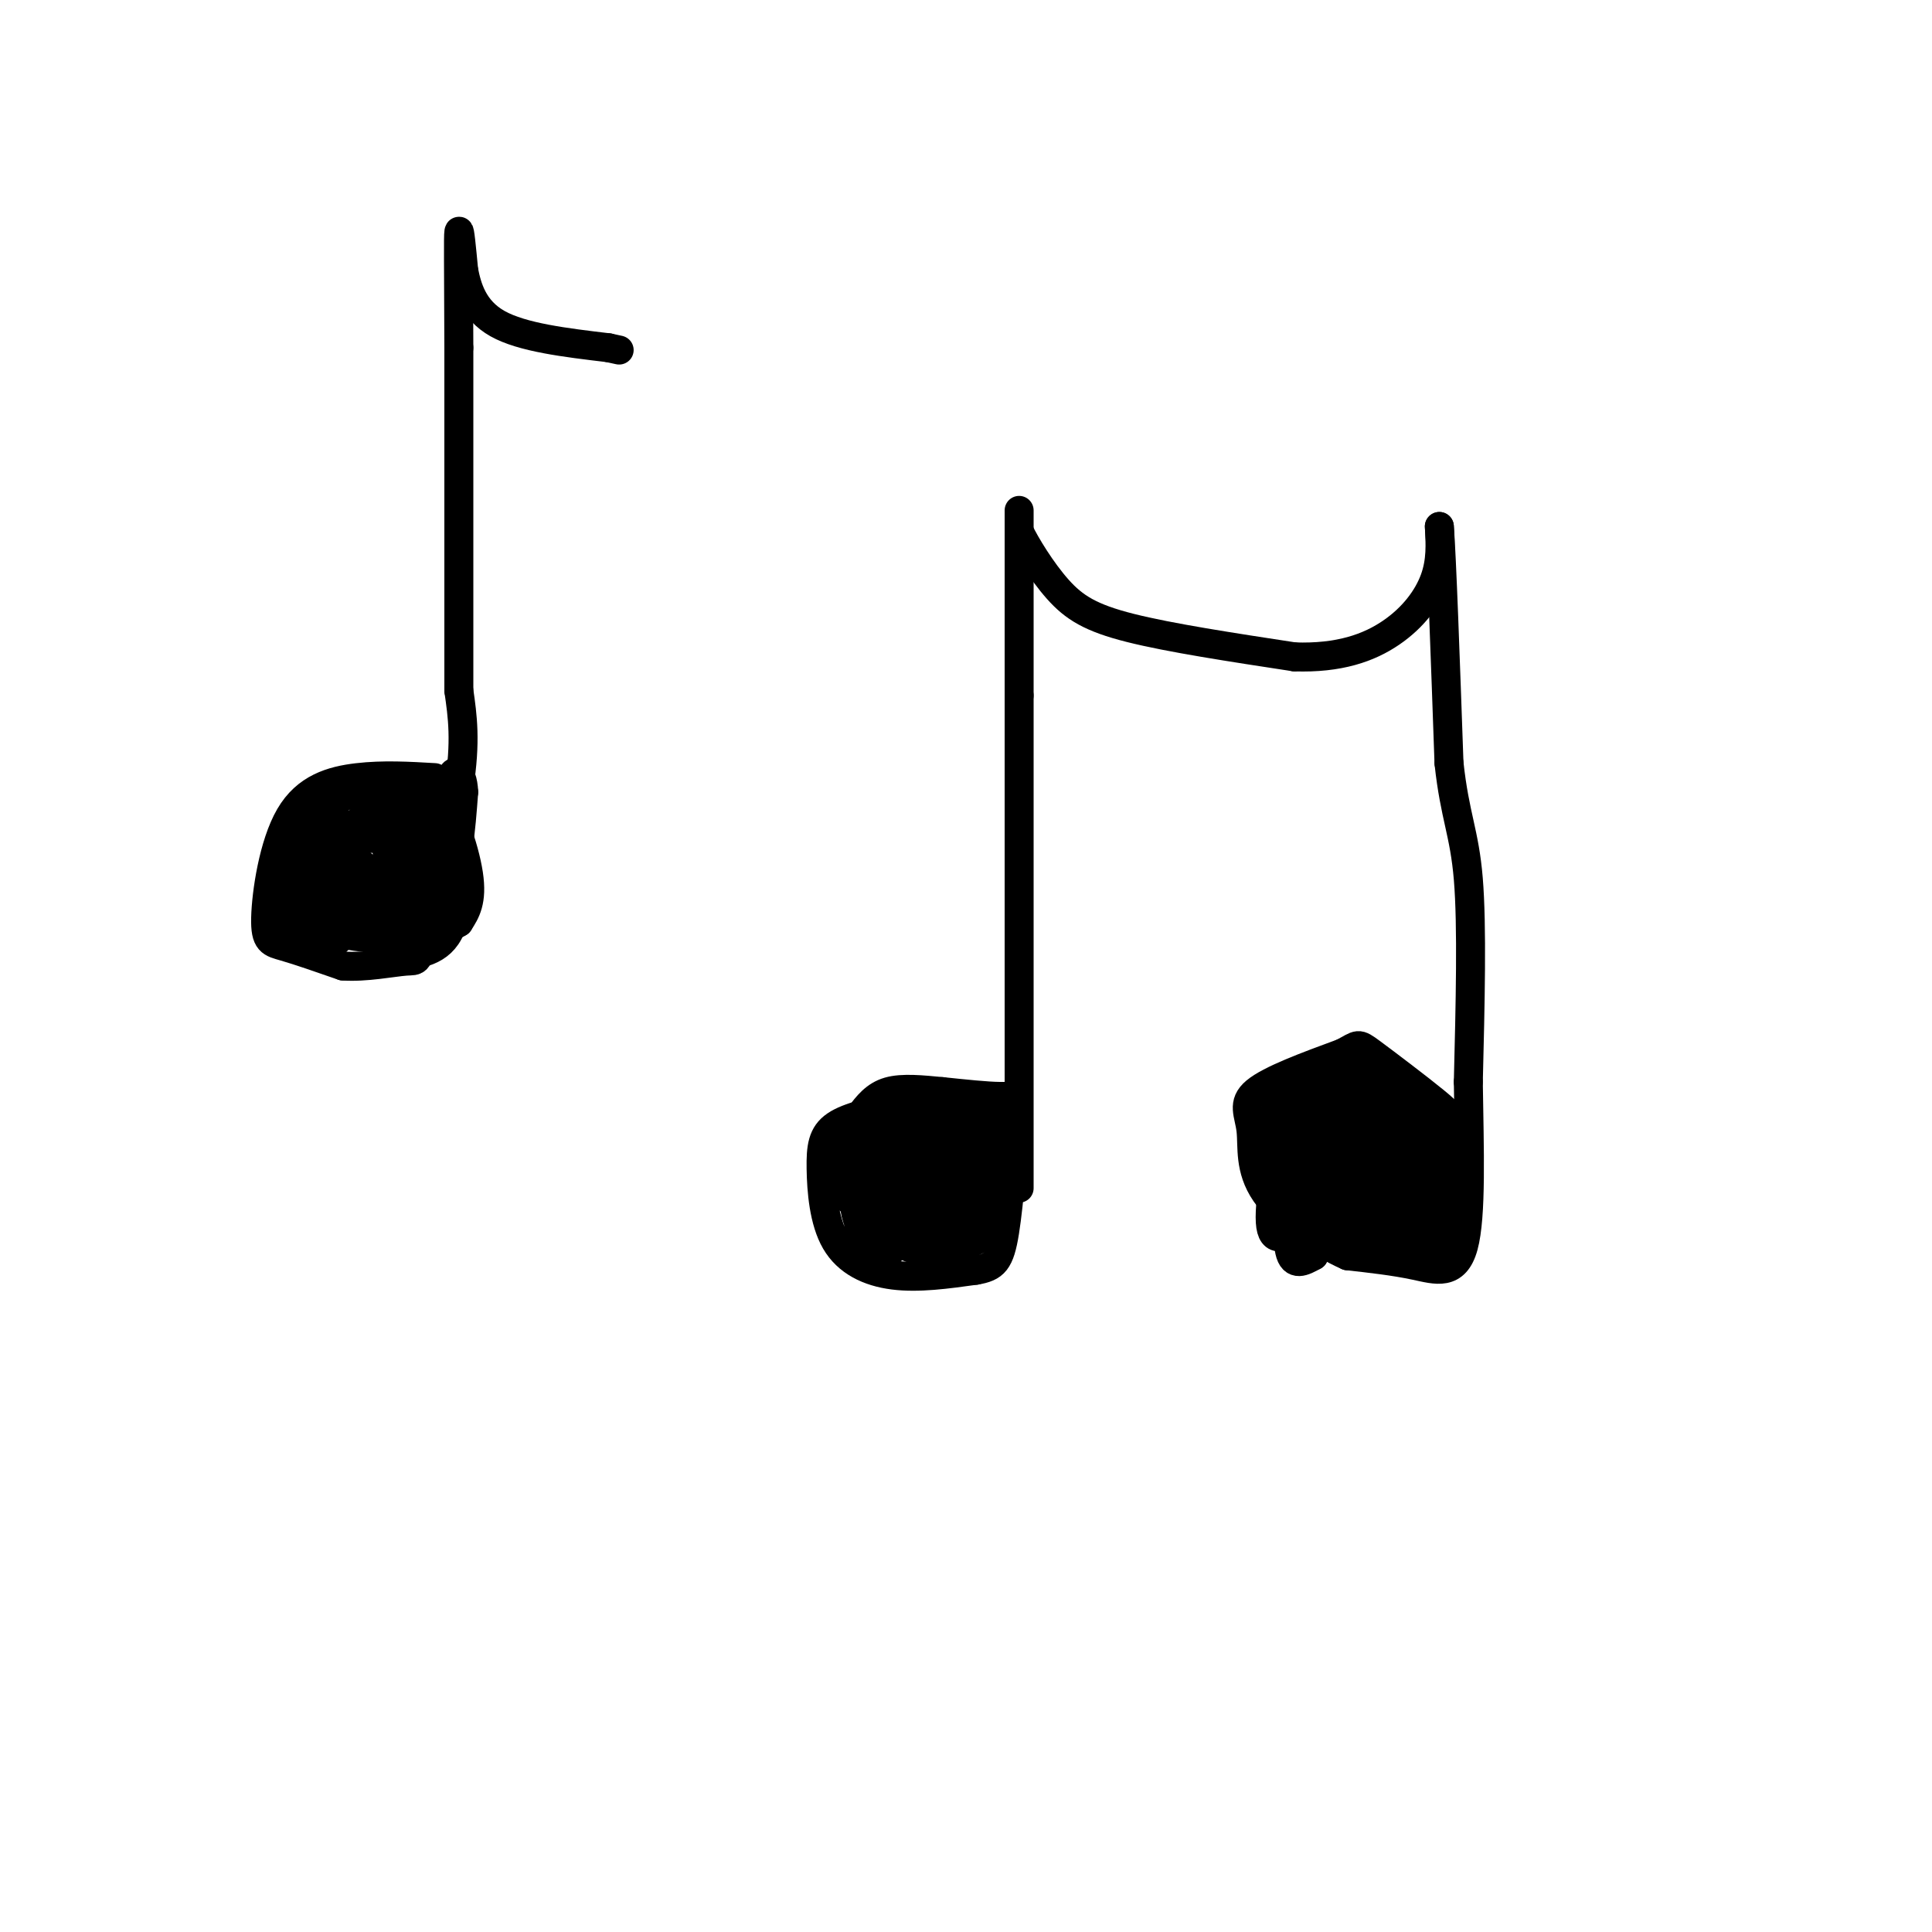 <svg viewBox='0 0 400 400' version='1.1' xmlns='http://www.w3.org/2000/svg' xmlns:xlink='http://www.w3.org/1999/xlink'><g fill='none' stroke='rgb(0,0,0)' stroke-width='6' stroke-linecap='round' stroke-linejoin='round'><path d='M90,161c-5.341,-0.311 -10.683,-0.622 -16,0c-5.317,0.622 -10.611,2.177 -14,8c-3.389,5.823 -4.874,15.914 -5,21c-0.126,5.086 1.107,5.167 4,6c2.893,0.833 7.447,2.416 12,4'/><path d='M71,200c4.670,0.341 10.344,-0.805 13,-1c2.656,-0.195 2.292,0.563 4,-6c1.708,-6.563 5.488,-20.447 7,-30c1.512,-9.553 0.756,-14.777 0,-20'/><path d='M95,143c0.000,-15.167 0.000,-43.083 0,-71'/><path d='M95,72c-0.044,-16.733 -0.156,-23.067 0,-24c0.156,-0.933 0.578,3.533 1,8'/><path d='M96,56c0.689,3.467 1.911,8.133 7,11c5.089,2.867 14.044,3.933 23,5'/><path d='M126,72c3.833,0.833 1.917,0.417 0,0'/><path d='M85,163c-5.387,0.286 -10.774,0.571 -14,2c-3.226,1.429 -4.292,4.000 -5,8c-0.708,4.000 -1.060,9.429 0,12c1.060,2.571 3.530,2.286 6,2'/><path d='M72,187c2.182,0.296 4.636,0.037 7,-1c2.364,-1.037 4.636,-2.853 6,-7c1.364,-4.147 1.819,-10.627 2,-14c0.181,-3.373 0.087,-3.639 -3,-2c-3.087,1.639 -9.168,5.183 -12,10c-2.832,4.817 -2.416,10.909 -2,17'/><path d='M70,190c1.843,3.033 7.450,2.114 10,-2c2.550,-4.114 2.042,-11.423 0,-14c-2.042,-2.577 -5.620,-0.423 -8,1c-2.380,1.423 -3.564,2.114 -4,5c-0.436,2.886 -0.125,7.967 1,10c1.125,2.033 3.062,1.016 5,0'/><path d='M74,190c2.634,-0.836 6.718,-2.927 9,-6c2.282,-3.073 2.763,-7.129 0,-9c-2.763,-1.871 -8.771,-1.557 -12,-1c-3.229,0.557 -3.680,1.355 -4,4c-0.320,2.645 -0.509,7.135 1,9c1.509,1.865 4.717,1.104 6,0c1.283,-1.104 0.642,-2.552 0,-4'/><path d='M74,183c0.776,-1.228 2.715,-2.299 1,-4c-1.715,-1.701 -7.084,-4.033 -11,-1c-3.916,3.033 -6.380,11.432 -5,15c1.380,3.568 6.602,2.307 9,2c2.398,-0.307 1.971,0.341 2,-3c0.029,-3.341 0.515,-10.670 1,-18'/><path d='M71,174c-1.165,-2.274 -4.576,1.041 -5,4c-0.424,2.959 2.141,5.561 4,4c1.859,-1.561 3.014,-7.284 2,-10c-1.014,-2.716 -4.196,-2.423 -6,-2c-1.804,0.423 -2.230,0.978 -2,3c0.230,2.022 1.115,5.511 2,9'/><path d='M66,182c1.114,1.732 2.899,1.562 3,-1c0.101,-2.562 -1.481,-7.515 -3,-9c-1.519,-1.485 -2.974,0.499 -4,5c-1.026,4.501 -1.622,11.520 -1,12c0.622,0.480 2.464,-5.577 3,-7c0.536,-1.423 -0.232,1.789 -1,5'/><path d='M63,187c1.313,0.470 5.094,-0.853 6,1c0.906,1.853 -1.064,6.884 0,7c1.064,0.116 5.161,-4.681 7,-6c1.839,-1.319 1.419,0.841 1,3'/><path d='M77,192c0.882,-2.656 2.587,-10.794 3,-13c0.413,-2.206 -0.466,1.522 0,3c0.466,1.478 2.276,0.708 3,-2c0.724,-2.708 0.362,-7.354 0,-12'/><path d='M83,168c-0.774,-2.369 -2.708,-2.292 -3,1c-0.292,3.292 1.060,9.798 -1,14c-2.060,4.202 -7.530,6.101 -13,8'/><path d='M66,191c-3.429,0.976 -5.500,-0.583 -3,0c2.500,0.583 9.571,3.310 13,3c3.429,-0.310 3.214,-3.655 3,-7'/><path d='M79,187c2.644,-6.244 7.756,-18.356 10,-22c2.244,-3.644 1.622,1.178 1,6'/><path d='M90,171c-0.060,4.083 -0.708,11.292 -2,16c-1.292,4.708 -3.226,6.917 -5,8c-1.774,1.083 -3.387,1.042 -5,1'/><path d='M78,196c1.044,-0.689 6.156,-2.911 9,-8c2.844,-5.089 3.422,-13.044 4,-21'/><path d='M91,167c2.044,-0.600 5.156,8.400 6,14c0.844,5.600 -0.578,7.800 -2,10'/><path d='M95,191c-3.607,2.298 -11.625,3.042 -13,3c-1.375,-0.042 3.893,-0.869 7,-5c3.107,-4.131 4.054,-11.565 5,-19'/><path d='M94,170c0.655,-4.893 -0.208,-7.625 0,-3c0.208,4.625 1.488,16.607 0,23c-1.488,6.393 -5.744,7.196 -10,8'/><path d='M84,198c0.044,-0.444 5.156,-5.556 8,-12c2.844,-6.444 3.422,-14.222 4,-22'/><path d='M96,164c-0.167,-4.821 -2.583,-5.875 -3,-1c-0.417,4.875 1.167,15.679 1,21c-0.167,5.321 -2.083,5.161 -4,5'/><path d='M90,189c-1.833,0.833 -4.417,0.417 -7,0'/><path d='M186,229c-5.132,1.069 -10.265,2.137 -13,4c-2.735,1.863 -3.073,4.520 -3,9c0.073,4.480 0.558,10.783 3,15c2.442,4.217 6.841,6.348 12,7c5.159,0.652 11.080,-0.174 17,-1'/><path d='M202,263c3.858,-0.649 5.003,-1.772 6,-8c0.997,-6.228 1.845,-17.561 2,-23c0.155,-5.439 -0.384,-4.982 -3,-5c-2.616,-0.018 -7.308,-0.509 -12,-1'/><path d='M195,226c-4.044,-0.378 -8.156,-0.822 -11,0c-2.844,0.822 -4.422,2.911 -6,5'/><path d='M211,246c0.000,0.000 0.000,-102.000 0,-102'/><path d='M211,144c0.000,-24.222 0.000,-33.778 0,-37c0.000,-3.222 0.000,-0.111 0,3'/><path d='M211,110c1.321,2.774 4.625,8.208 8,12c3.375,3.792 6.821,5.940 15,8c8.179,2.060 21.089,4.030 34,6'/><path d='M268,136c9.262,0.321 15.417,-1.875 20,-5c4.583,-3.125 7.595,-7.179 9,-11c1.405,-3.821 1.202,-7.411 1,-11'/><path d='M298,109c0.500,6.333 1.250,27.667 2,49'/><path d='M300,158c1.200,11.089 3.200,14.311 4,24c0.800,9.689 0.400,25.844 0,42'/><path d='M304,224c0.202,13.929 0.708,27.750 -1,34c-1.708,6.250 -5.631,4.929 -10,4c-4.369,-0.929 -9.185,-1.464 -14,-2'/><path d='M279,260c-5.876,-2.568 -13.565,-7.987 -17,-13c-3.435,-5.013 -2.617,-9.619 -3,-13c-0.383,-3.381 -1.967,-5.537 1,-8c2.967,-2.463 10.483,-5.231 18,-8'/><path d='M278,218c3.419,-1.783 2.968,-2.241 6,0c3.032,2.241 9.547,7.180 13,10c3.453,2.820 3.844,3.520 4,6c0.156,2.480 0.078,6.740 0,11'/><path d='M301,245c-0.119,2.512 -0.417,3.292 -3,5c-2.583,1.708 -7.452,4.345 -13,1c-5.548,-3.345 -11.774,-12.673 -18,-22'/><path d='M267,229c-3.000,-4.333 -1.500,-4.167 0,-4'/><path d='M275,233c-2.800,0.326 -5.599,0.653 -7,1c-1.401,0.347 -1.403,0.715 -2,5c-0.597,4.285 -1.789,12.486 1,16c2.789,3.514 9.560,2.339 14,-2c4.440,-4.339 6.551,-11.844 7,-17c0.449,-5.156 -0.764,-7.965 -3,-9c-2.236,-1.035 -5.496,-0.296 -7,2c-1.504,2.296 -1.252,6.148 -1,10'/><path d='M277,239c2.468,2.515 9.137,3.803 12,1c2.863,-2.803 1.921,-9.695 0,-13c-1.921,-3.305 -4.820,-3.022 -8,-2c-3.180,1.022 -6.641,2.784 -9,7c-2.359,4.216 -3.615,10.887 -3,14c0.615,3.113 3.103,2.670 5,2c1.897,-0.670 3.203,-1.565 4,-5c0.797,-3.435 1.085,-9.410 -1,-12c-2.085,-2.590 -6.542,-1.795 -11,-1'/><path d='M266,230c-2.866,3.476 -4.532,12.668 -3,16c1.532,3.332 6.263,0.806 9,-3c2.737,-3.806 3.482,-8.890 1,-11c-2.482,-2.110 -8.191,-1.246 -10,1c-1.809,2.246 0.282,5.874 3,8c2.718,2.126 6.062,2.750 8,0c1.938,-2.750 2.469,-8.875 3,-15'/><path d='M277,226c-0.813,-2.324 -4.347,-0.636 -7,2c-2.653,2.636 -4.427,6.218 -2,8c2.427,1.782 9.054,1.763 13,0c3.946,-1.763 5.212,-5.272 3,-8c-2.212,-2.728 -7.902,-4.676 -11,-5c-3.098,-0.324 -3.604,0.975 -5,4c-1.396,3.025 -3.684,7.776 -1,10c2.684,2.224 10.338,1.921 14,1c3.662,-0.921 3.331,-2.461 3,-4'/><path d='M284,234c1.122,-2.660 2.425,-7.310 1,-9c-1.425,-1.690 -5.580,-0.421 -8,0c-2.420,0.421 -3.105,-0.006 -5,5c-1.895,5.006 -4.999,15.443 -4,20c0.999,4.557 6.101,3.232 9,1c2.899,-2.232 3.596,-5.370 4,-8c0.404,-2.630 0.514,-4.752 0,-6c-0.514,-1.248 -1.653,-1.623 -4,-1c-2.347,0.623 -5.901,2.245 -8,7c-2.099,4.755 -2.743,12.644 -2,16c0.743,3.356 2.871,2.178 5,1'/><path d='M272,260c2.208,-3.743 5.227,-13.602 6,-15c0.773,-1.398 -0.700,5.664 0,8c0.700,2.336 3.571,-0.054 5,-4c1.429,-3.946 1.414,-9.450 1,-13c-0.414,-3.550 -1.227,-5.148 -3,0c-1.773,5.148 -4.507,17.042 -4,21c0.507,3.958 4.253,-0.021 8,-4'/><path d='M285,253c1.667,-3.534 1.836,-10.370 0,-10c-1.836,0.370 -5.675,7.945 -4,12c1.675,4.055 8.865,4.589 12,0c3.135,-4.589 2.216,-14.300 1,-18c-1.216,-3.700 -2.729,-1.389 -4,1c-1.271,2.389 -2.299,4.857 -3,8c-0.701,3.143 -1.073,6.962 0,8c1.073,1.038 3.592,-0.703 5,-4c1.408,-3.297 1.704,-8.148 2,-13'/><path d='M294,237c0.288,-3.292 0.006,-5.021 -1,-6c-1.006,-0.979 -2.738,-1.209 -5,0c-2.262,1.209 -5.055,3.858 -6,8c-0.945,4.142 -0.043,9.778 1,9c1.043,-0.778 2.228,-7.972 1,-12c-1.228,-4.028 -4.869,-4.892 -7,-2c-2.131,2.892 -2.752,9.541 -2,9c0.752,-0.541 2.876,-8.270 5,-16'/><path d='M280,227c-2.401,-1.174 -10.902,3.892 -14,7c-3.098,3.108 -0.792,4.259 1,5c1.792,0.741 3.069,1.071 4,-1c0.931,-2.071 1.518,-6.544 1,-9c-0.518,-2.456 -2.139,-2.895 -4,0c-1.861,2.895 -3.963,9.126 -4,12c-0.037,2.874 1.989,2.393 3,0c1.011,-2.393 1.005,-6.696 1,-11'/><path d='M268,230c-0.467,-0.644 -2.133,3.244 -3,4c-0.867,0.756 -0.933,-1.622 -1,-4'/><path d='M264,230c3.000,-1.600 11.000,-3.600 17,-3c6.000,0.600 10.000,3.800 14,7'/><path d='M295,234c2.933,1.711 3.267,2.489 3,6c-0.267,3.511 -1.133,9.756 -2,16'/><path d='M296,256c-3.022,2.800 -9.578,1.800 -10,1c-0.422,-0.800 5.289,-1.400 11,-2'/><path d='M297,255c1.774,-4.702 0.708,-15.458 1,-16c0.292,-0.542 1.940,9.131 2,14c0.060,4.869 -1.470,4.935 -3,5'/><path d='M297,258c-1.000,0.333 -2.000,-1.333 -3,-3'/><path d='M285,223c-4.500,-1.083 -9.000,-2.167 -12,-1c-3.000,1.167 -4.500,4.583 -6,8'/><path d='M267,230c-2.089,6.311 -4.311,18.089 -4,23c0.311,4.911 3.156,2.956 6,1'/><path d='M269,254c3.956,0.022 10.844,-0.422 13,0c2.156,0.422 -0.422,1.711 -3,3'/><path d='M279,257c-2.167,0.167 -6.083,-0.917 -10,-2'/><path d='M208,229c-8.500,-0.333 -17.000,-0.667 -22,0c-5.000,0.667 -6.500,2.333 -8,4'/><path d='M178,233c-2.631,2.762 -5.208,7.667 -5,11c0.208,3.333 3.202,5.095 7,6c3.798,0.905 8.399,0.952 13,1'/><path d='M193,251c3.118,-0.167 4.413,-1.086 6,-5c1.587,-3.914 3.466,-10.823 1,-14c-2.466,-3.177 -9.276,-2.622 -13,-1c-3.724,1.622 -4.362,4.311 -5,7'/><path d='M182,238c-0.726,4.362 -0.040,11.765 2,16c2.040,4.235 5.433,5.300 10,5c4.567,-0.300 10.306,-1.965 13,-7c2.694,-5.035 2.341,-13.438 1,-17c-1.341,-3.562 -3.671,-2.281 -6,-1'/><path d='M202,234c-4.094,0.037 -11.329,0.629 -15,2c-3.671,1.371 -3.778,3.522 -5,7c-1.222,3.478 -3.560,8.282 -1,11c2.560,2.718 10.017,3.348 15,1c4.983,-2.348 7.491,-7.674 10,-13'/><path d='M206,242c2.268,-3.330 2.937,-5.155 0,-7c-2.937,-1.845 -9.480,-3.710 -13,0c-3.520,3.710 -4.016,12.994 -3,16c1.016,3.006 3.543,-0.268 5,-3c1.457,-2.732 1.845,-4.924 1,-7c-0.845,-2.076 -2.922,-4.038 -5,-6'/><path d='M191,235c-2.733,0.089 -7.067,3.311 -8,6c-0.933,2.689 1.533,4.844 3,4c1.467,-0.844 1.933,-4.689 0,-7c-1.933,-2.311 -6.267,-3.089 -8,-2c-1.733,1.089 -0.867,4.044 0,7'/><path d='M178,243c-0.108,1.732 -0.377,2.564 1,3c1.377,0.436 4.400,0.478 6,-1c1.600,-1.478 1.777,-4.475 0,-6c-1.777,-1.525 -5.508,-1.579 -7,1c-1.492,2.579 -0.746,7.789 0,13'/><path d='M178,253c-0.417,2.893 -1.458,3.625 1,4c2.458,0.375 8.417,0.393 9,0c0.583,-0.393 -4.208,-1.196 -9,-2'/><path d='M179,255c-1.929,-2.012 -2.250,-6.042 -2,-6c0.250,0.042 1.071,4.155 3,6c1.929,1.845 4.964,1.423 8,1'/><path d='M188,256c4.262,1.167 10.917,3.583 14,-1c3.083,-4.583 2.595,-16.167 1,-21c-1.595,-4.833 -4.298,-2.917 -7,-1'/><path d='M196,233c-2.452,1.393 -5.083,5.375 -6,10c-0.917,4.625 -0.119,9.893 -1,12c-0.881,2.107 -3.440,1.054 -6,0'/><path d='M183,255c0.226,0.191 3.793,0.670 7,-2c3.207,-2.670 6.056,-8.488 7,-9c0.944,-0.512 -0.016,4.282 -2,7c-1.984,2.718 -4.992,3.359 -8,4'/><path d='M187,255c-0.159,0.360 3.442,-0.738 6,-5c2.558,-4.262 4.073,-11.686 4,-15c-0.073,-3.314 -1.735,-2.518 -4,2c-2.265,4.518 -5.132,12.759 -8,21'/><path d='M185,258c-1.833,3.500 -2.417,1.750 -3,0'/></g>
</svg>
